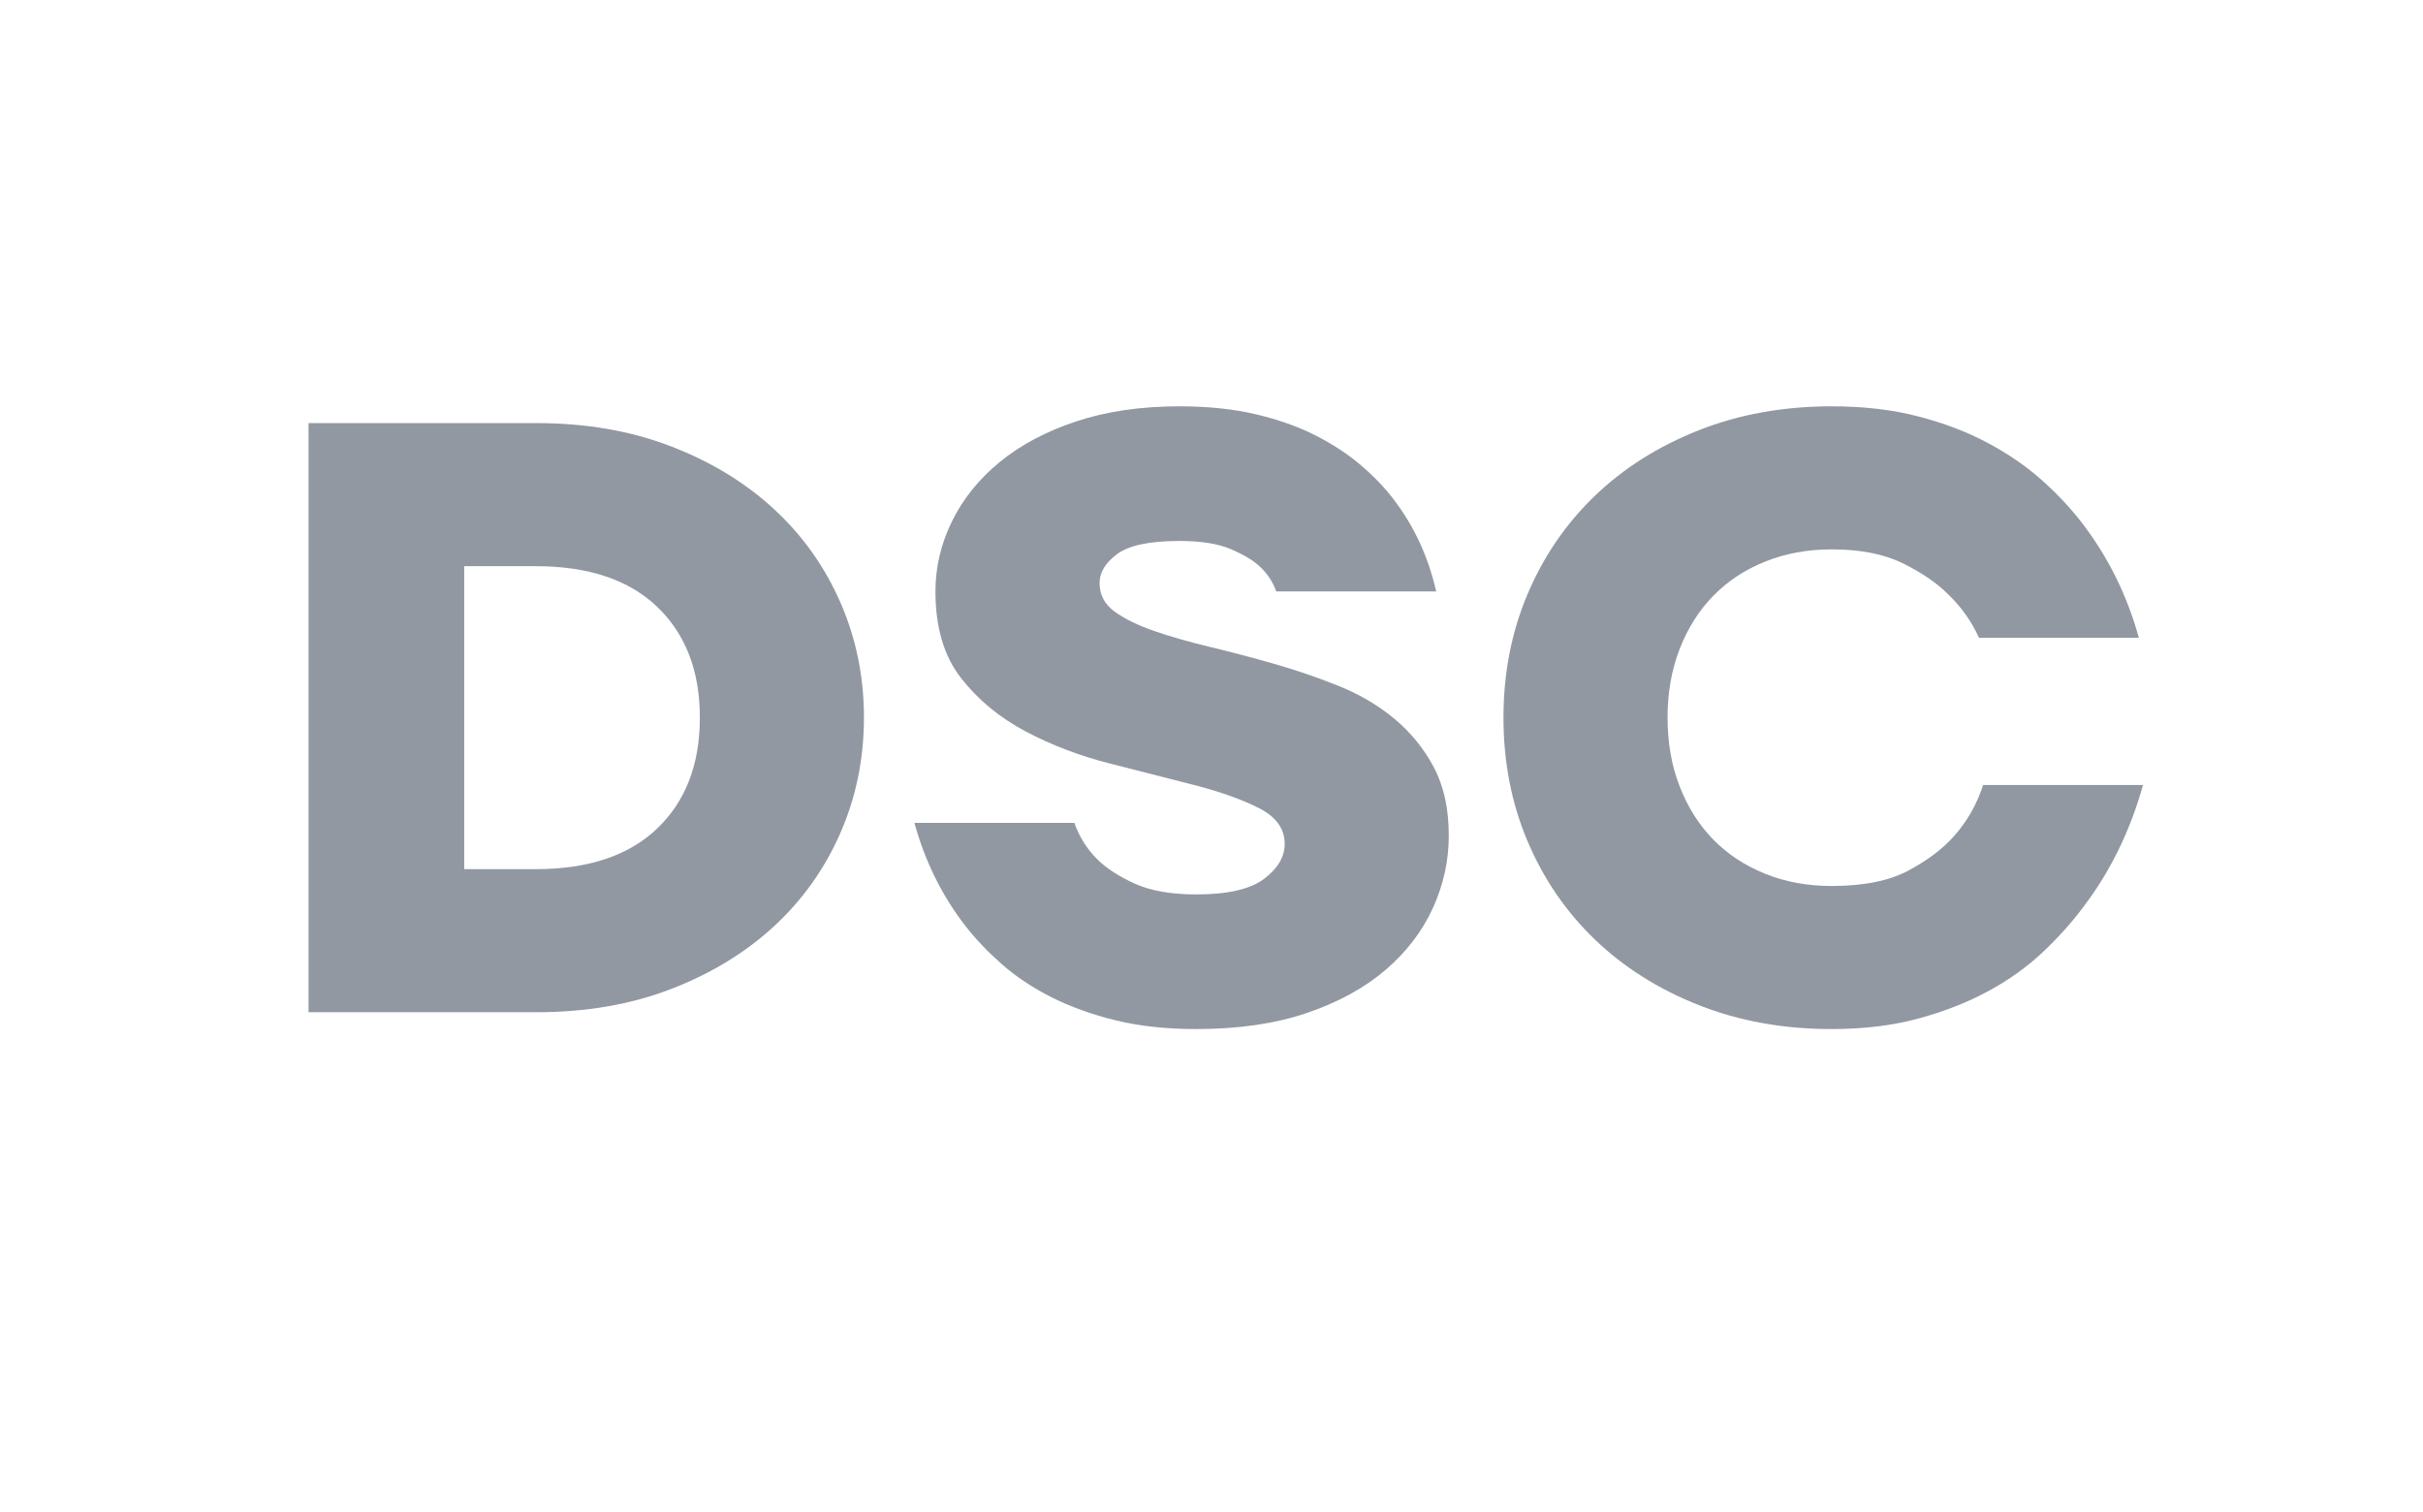 <?xml version="1.0" encoding="UTF-8"?> <svg xmlns="http://www.w3.org/2000/svg" xmlns:xlink="http://www.w3.org/1999/xlink" width="1133" zoomAndPan="magnify" viewBox="0 0 849.75 530.25" height="707" preserveAspectRatio="xMidYMid meet" version="1.0"><defs><filter x="0%" y="0%" width="100%" height="100%" id="6199fd49b0"><feColorMatrix values="0 0 0 0 1 0 0 0 0 1 0 0 0 0 1 0 0 0 1 0" color-interpolation-filters="sRGB"></feColorMatrix></filter><g></g><mask id="0d2e2ccb3d"><g filter="url(#6199fd49b0)"><rect x="-84.975" width="1019.7" fill="#000000" y="-53.025" height="636.3" fill-opacity="0.54"></rect></g></mask><clipPath id="f157e549e2"><rect x="0" width="675" y="0" height="384"></rect></clipPath></defs><g mask="url(#0d2e2ccb3d)"><g transform="matrix(1, 0, 0, 1, 88, 73)"><g clip-path="url(#f157e549e2)"><g fill="#344152" fill-opacity="1"><g transform="translate(1.019, 281.975)"><g><path d="M 19.188 -206.594 L 99.156 -206.594 C 116.477 -206.594 132.172 -203.883 146.234 -198.469 C 160.297 -193.062 172.344 -185.734 182.375 -176.484 C 192.414 -167.234 200.191 -156.312 205.703 -143.719 C 211.211 -131.133 213.969 -117.66 213.969 -103.297 C 213.969 -88.93 211.211 -75.453 205.703 -62.859 C 200.191 -50.266 192.414 -39.344 182.375 -30.094 C 172.344 -20.852 160.297 -13.523 146.234 -8.109 C 132.172 -2.703 116.477 0 99.156 0 L 19.188 0 Z M 98.859 -50.172 C 117.359 -50.172 131.578 -54.941 141.516 -64.484 C 151.453 -74.023 156.422 -86.961 156.422 -103.297 C 156.422 -119.629 151.453 -132.566 141.516 -142.109 C 131.578 -151.648 117.359 -156.422 98.859 -156.422 L 73.781 -156.422 L 73.781 -50.172 Z M 98.859 -50.172 "></path></g></g></g><g fill="#344152" fill-opacity="1"><g transform="translate(225.309, 281.975)"><g><path d="M 106.25 5.906 C 95.625 5.906 86.129 4.867 77.766 2.797 C 69.398 0.734 61.922 -1.969 55.328 -5.312 C 48.742 -8.656 42.988 -12.488 38.062 -16.812 C 33.145 -21.145 28.914 -25.578 25.375 -30.109 C 17.113 -40.734 11.113 -52.832 7.375 -66.406 L 63.453 -66.406 C 65.223 -61.488 67.879 -57.258 71.422 -53.719 C 74.566 -50.562 78.941 -47.703 84.547 -45.141 C 90.16 -42.586 97.395 -41.312 106.25 -41.312 C 117.258 -41.312 125.176 -43.129 130 -46.766 C 134.82 -50.41 137.234 -54.5 137.234 -59.031 C 137.234 -64.344 134.234 -68.52 128.234 -71.562 C 122.234 -74.613 114.656 -77.316 105.5 -79.672 C 96.352 -82.035 86.516 -84.547 75.984 -87.203 C 65.461 -89.859 55.629 -93.598 46.484 -98.422 C 37.336 -103.242 29.758 -109.488 23.75 -117.156 C 17.75 -124.832 14.75 -134.969 14.75 -147.562 C 14.75 -156.02 16.664 -164.18 20.5 -172.047 C 24.344 -179.922 29.906 -186.859 37.188 -192.859 C 44.469 -198.859 53.422 -203.629 64.047 -207.172 C 74.672 -210.711 86.77 -212.484 100.344 -212.484 C 110.375 -212.484 119.32 -211.547 127.188 -209.672 C 135.062 -207.805 142 -205.348 148 -202.297 C 154 -199.254 159.258 -195.812 163.781 -191.969 C 168.312 -188.133 172.148 -184.156 175.297 -180.031 C 182.578 -170.582 187.598 -159.758 190.359 -147.562 L 134.281 -147.562 C 133.102 -150.906 131.133 -153.859 128.375 -156.422 C 126.02 -158.578 122.629 -160.586 118.203 -162.453 C 113.773 -164.328 107.82 -165.266 100.344 -165.266 C 89.914 -165.266 82.633 -163.738 78.5 -160.688 C 74.375 -157.645 72.312 -154.254 72.312 -150.516 C 72.312 -146.379 74.082 -143.031 77.625 -140.469 C 81.164 -137.914 85.785 -135.656 91.484 -133.688 C 97.191 -131.719 103.734 -129.848 111.109 -128.078 C 118.492 -126.305 125.973 -124.336 133.547 -122.172 C 141.117 -120.016 148.594 -117.457 155.969 -114.5 C 163.352 -111.551 169.895 -107.719 175.594 -103 C 181.301 -98.281 185.926 -92.625 189.469 -86.031 C 193.008 -79.438 194.781 -71.414 194.781 -61.969 C 194.781 -53.125 192.91 -44.617 189.172 -36.453 C 185.43 -28.285 179.875 -21.051 172.5 -14.75 C 165.125 -8.457 155.926 -3.441 144.906 0.297 C 133.883 4.035 121 5.906 106.25 5.906 Z M 106.25 5.906 "></path></g></g></g><g fill="#344152" fill-opacity="1"><g transform="translate(428.942, 281.975)"><g><path d="M 125.422 5.906 C 108.504 5.906 92.961 3.102 78.797 -2.5 C 64.629 -8.113 52.477 -15.789 42.344 -25.531 C 32.219 -35.27 24.348 -46.781 18.734 -60.062 C 13.129 -73.344 10.328 -87.754 10.328 -103.297 C 10.328 -118.836 13.129 -133.25 18.734 -146.531 C 24.348 -159.812 32.219 -171.32 42.344 -181.062 C 52.477 -190.801 64.629 -198.473 78.797 -204.078 C 92.961 -209.68 108.504 -212.484 125.422 -212.484 C 136.641 -212.484 146.773 -211.301 155.828 -208.938 C 164.879 -206.582 172.992 -203.484 180.172 -199.641 C 187.359 -195.805 193.656 -191.477 199.062 -186.656 C 204.469 -181.844 209.141 -176.879 213.078 -171.766 C 222.328 -159.766 229.02 -146.285 233.156 -131.328 L 177.078 -131.328 C 174.516 -137.035 170.875 -142.148 166.156 -146.672 C 162.219 -150.609 156.953 -154.195 150.359 -157.438 C 143.773 -160.688 135.461 -162.312 125.422 -162.312 C 116.961 -162.312 109.191 -160.883 102.109 -158.031 C 95.023 -155.188 88.973 -151.203 83.953 -146.078 C 78.941 -140.961 75.008 -134.766 72.156 -127.484 C 69.301 -120.211 67.875 -112.148 67.875 -103.297 C 67.875 -94.441 69.301 -86.375 72.156 -79.094 C 75.008 -71.812 78.941 -65.613 83.953 -60.5 C 88.973 -55.383 95.023 -51.398 102.109 -48.547 C 109.191 -45.691 116.961 -44.266 125.422 -44.266 C 136.641 -44.266 145.641 -46.082 152.422 -49.719 C 159.211 -53.363 164.578 -57.445 168.516 -61.969 C 173.035 -67.094 176.379 -73 178.547 -79.688 L 234.625 -79.688 C 230.102 -63.551 223.117 -49.285 213.672 -36.891 C 209.734 -31.578 205.008 -26.312 199.5 -21.094 C 193.988 -15.883 187.594 -11.312 180.312 -7.375 C 173.039 -3.438 164.879 -0.238 155.828 2.219 C 146.773 4.676 136.641 5.906 125.422 5.906 Z M 125.422 5.906 "></path></g></g></g></g></g></g></svg> 